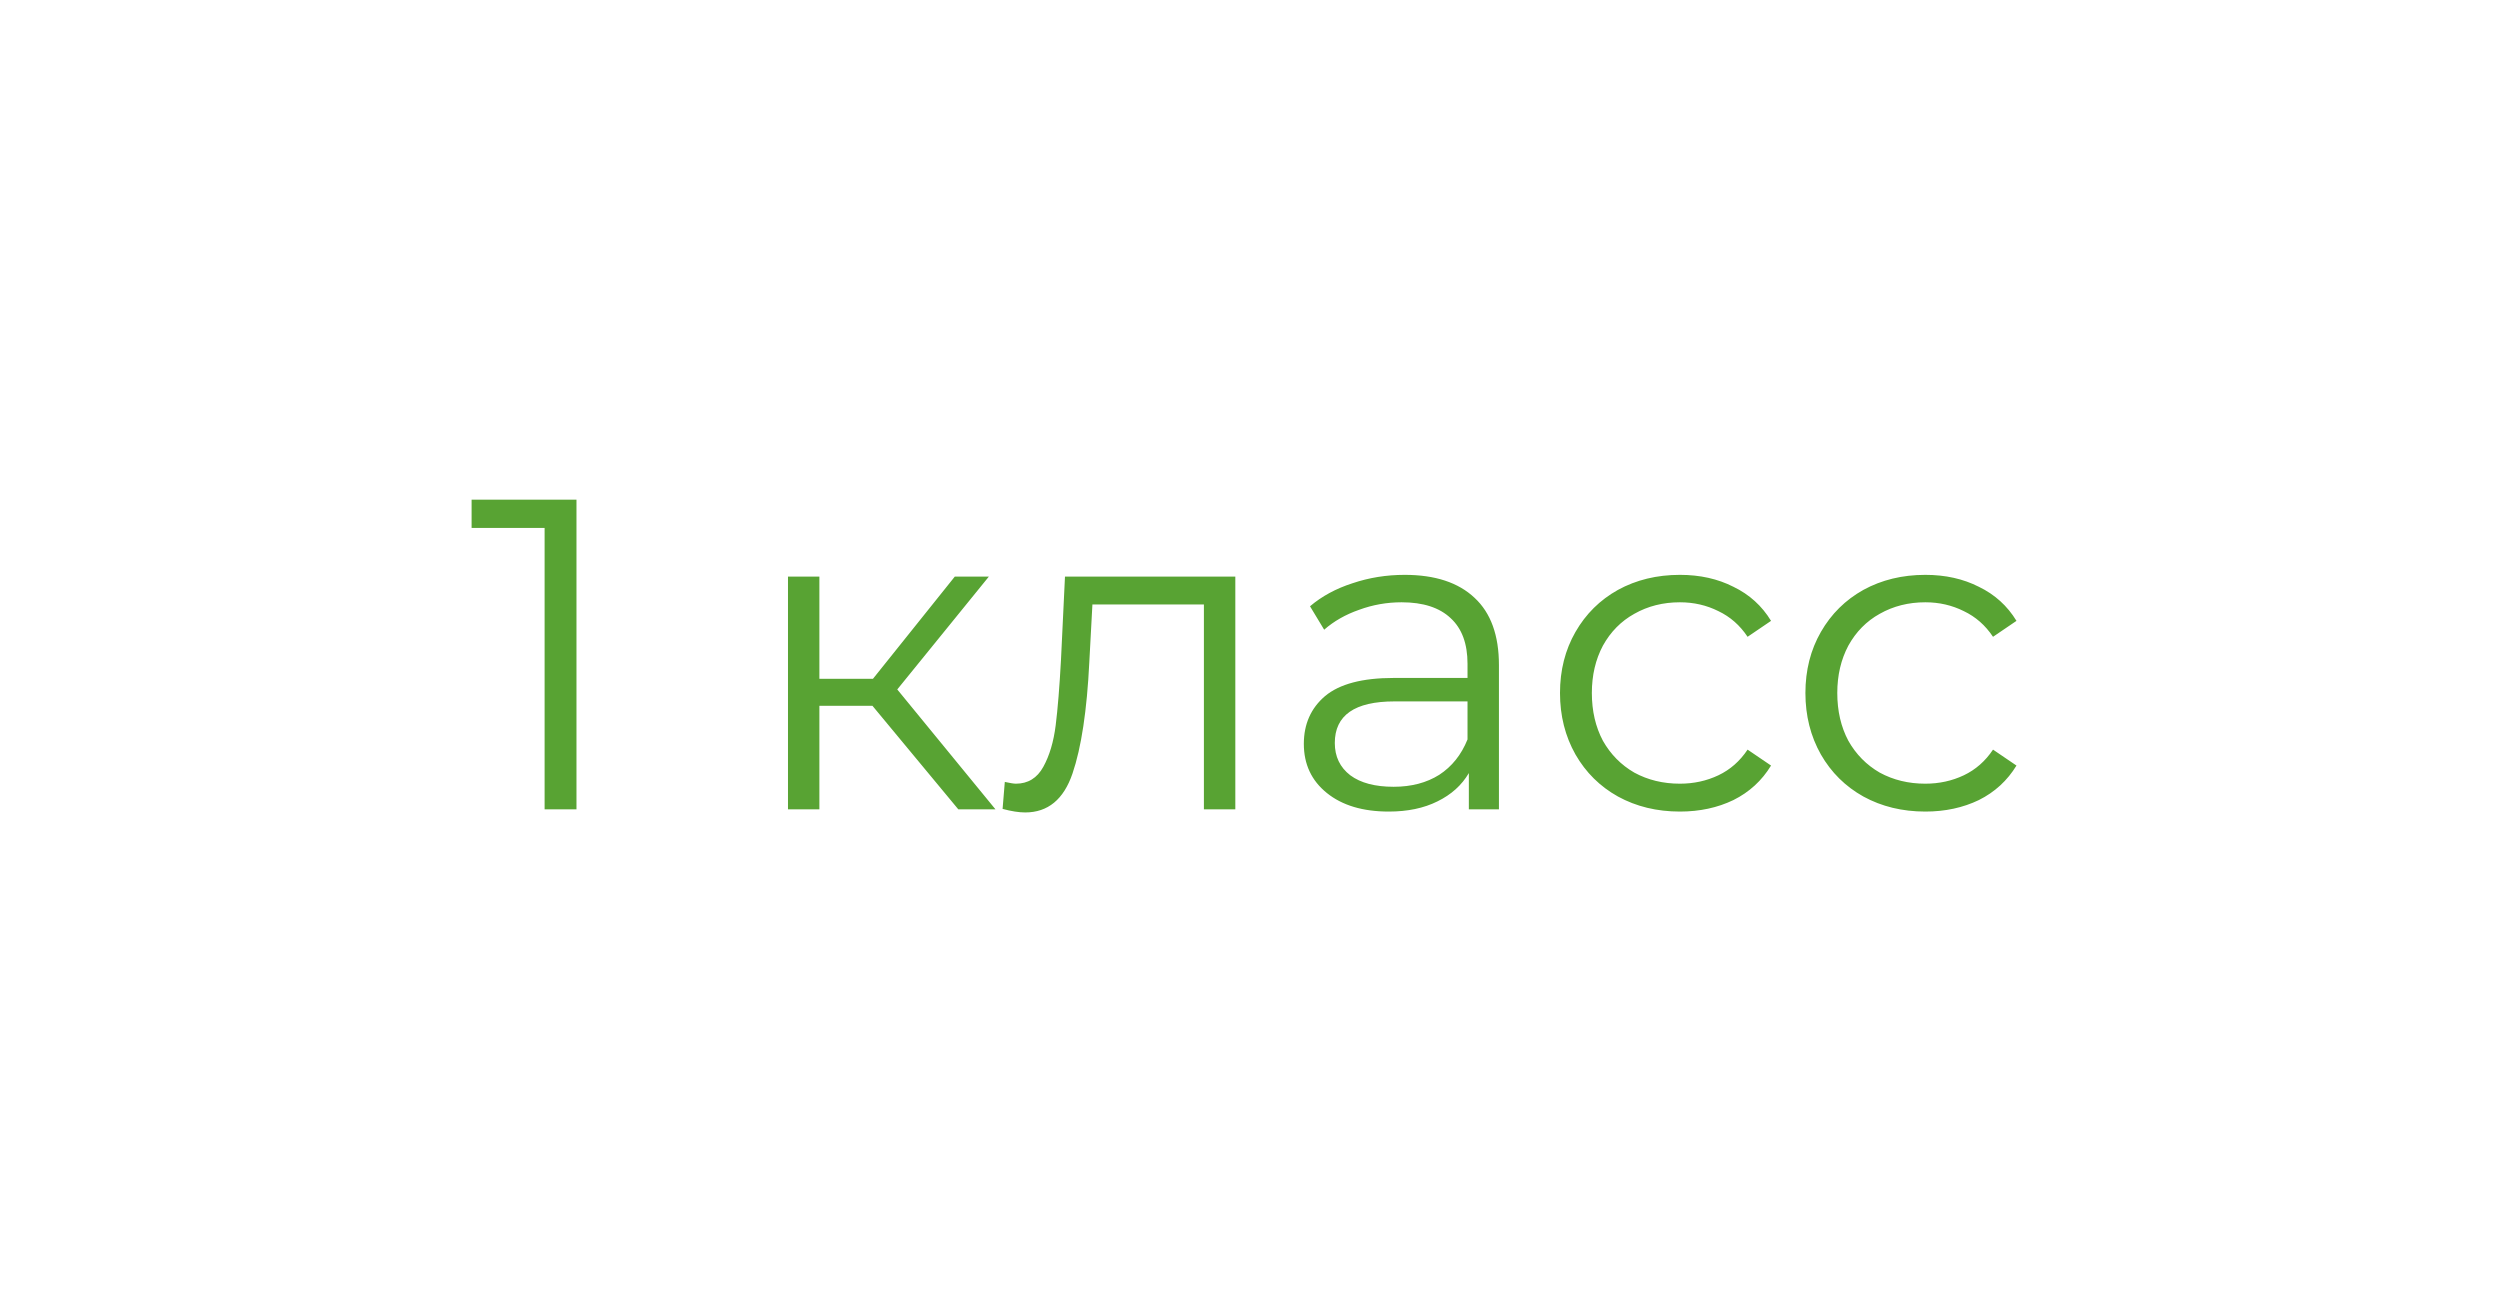<?xml version="1.0" encoding="UTF-8"?> <svg xmlns="http://www.w3.org/2000/svg" width="139" height="72" viewBox="0 0 139 72" fill="none"> <g filter="url(#filter0_d_77_1021)"> <rect x="8" y="4" width="123" height="55.35" rx="12.3" fill="white"></rect> <path d="M32.052 23.78V41H30.28V25.354H26.221V23.78H32.052ZM48.51 35.244H45.558V41H43.812V28.06H45.558V33.743H48.535L53.086 28.06H54.98L49.888 34.333L55.349 41H53.283L48.51 35.244ZM68.684 28.06V41H66.937V29.61H60.738L60.566 32.808C60.434 35.498 60.123 37.564 59.631 39.007C59.139 40.451 58.261 41.172 56.999 41.172C56.654 41.172 56.236 41.107 55.744 40.975L55.867 39.475C56.162 39.54 56.367 39.573 56.482 39.573C57.154 39.573 57.663 39.262 58.007 38.638C58.352 38.015 58.581 37.244 58.696 36.326C58.811 35.408 58.909 34.194 58.991 32.685L59.213 28.06H68.684ZM78.101 27.962C79.79 27.962 81.086 28.388 81.988 29.241C82.89 30.078 83.341 31.324 83.341 32.98V41H81.668V38.983C81.275 39.655 80.692 40.18 79.922 40.557C79.167 40.934 78.265 41.123 77.216 41.123C75.772 41.123 74.624 40.779 73.772 40.09C72.919 39.401 72.493 38.491 72.493 37.359C72.493 36.26 72.886 35.375 73.673 34.702C74.477 34.03 75.748 33.694 77.486 33.694H81.594V32.907C81.594 31.791 81.283 30.947 80.66 30.373C80.037 29.782 79.126 29.487 77.929 29.487C77.109 29.487 76.322 29.627 75.567 29.905C74.813 30.168 74.165 30.537 73.624 31.012L72.837 29.709C73.493 29.151 74.28 28.725 75.198 28.429C76.117 28.118 77.085 27.962 78.101 27.962ZM77.486 39.745C78.47 39.745 79.315 39.524 80.02 39.081C80.725 38.622 81.25 37.966 81.594 37.113V34.998H77.535C75.322 34.998 74.215 35.768 74.215 37.31C74.215 38.064 74.501 38.663 75.076 39.106C75.65 39.532 76.453 39.745 77.486 39.745ZM93.403 41.123C92.124 41.123 90.975 40.844 89.959 40.287C88.958 39.729 88.171 38.95 87.597 37.95C87.023 36.933 86.736 35.793 86.736 34.53C86.736 33.267 87.023 32.136 87.597 31.135C88.171 30.135 88.958 29.356 89.959 28.798C90.975 28.241 92.124 27.962 93.403 27.962C94.518 27.962 95.51 28.183 96.379 28.626C97.265 29.053 97.962 29.684 98.47 30.52L97.166 31.406C96.74 30.766 96.199 30.291 95.543 29.979C94.887 29.651 94.174 29.487 93.403 29.487C92.468 29.487 91.623 29.7 90.869 30.127C90.131 30.537 89.549 31.127 89.122 31.898C88.712 32.669 88.507 33.546 88.507 34.53C88.507 35.531 88.712 36.416 89.122 37.187C89.549 37.941 90.131 38.532 90.869 38.958C91.623 39.368 92.468 39.573 93.403 39.573C94.174 39.573 94.887 39.417 95.543 39.106C96.199 38.794 96.74 38.319 97.166 37.679L98.47 38.565C97.962 39.401 97.265 40.041 96.379 40.483C95.494 40.91 94.501 41.123 93.403 41.123ZM107.048 41.123C105.769 41.123 104.621 40.844 103.604 40.287C102.604 39.729 101.816 38.95 101.242 37.95C100.668 36.933 100.381 35.793 100.381 34.53C100.381 33.267 100.668 32.136 101.242 31.135C101.816 30.135 102.604 29.356 103.604 28.798C104.621 28.241 105.769 27.962 107.048 27.962C108.163 27.962 109.155 28.183 110.025 28.626C110.91 29.053 111.607 29.684 112.116 30.52L110.812 31.406C110.385 30.766 109.844 30.291 109.188 29.979C108.532 29.651 107.819 29.487 107.048 29.487C106.113 29.487 105.269 29.7 104.514 30.127C103.776 30.537 103.194 31.127 102.768 31.898C102.358 32.669 102.153 33.546 102.153 34.53C102.153 35.531 102.358 36.416 102.768 37.187C103.194 37.941 103.776 38.532 104.514 38.958C105.269 39.368 106.113 39.573 107.048 39.573C107.819 39.573 108.532 39.417 109.188 39.106C109.844 38.794 110.385 38.319 110.812 37.679L112.116 38.565C111.607 39.401 110.91 40.041 110.025 40.483C109.139 40.91 108.147 41.123 107.048 41.123Z" fill="#58A333"></path> </g> <defs> <filter id="filter0_d_77_1021" x="0" y="0" width="139" height="71.35" filterUnits="userSpaceOnUse" color-interpolation-filters="sRGB"> <feFlood flood-opacity="0" result="BackgroundImageFix"></feFlood> <feColorMatrix in="SourceAlpha" type="matrix" values="0 0 0 0 0 0 0 0 0 0 0 0 0 0 0 0 0 0 127 0" result="hardAlpha"></feColorMatrix> <feOffset dy="4"></feOffset> <feGaussianBlur stdDeviation="4"></feGaussianBlur> <feComposite in2="hardAlpha" operator="out"></feComposite> <feColorMatrix type="matrix" values="0 0 0 0 0.875 0 0 0 0 0.875 0 0 0 0 0.875 0 0 0 1 0"></feColorMatrix> <feBlend mode="normal" in2="BackgroundImageFix" result="effect1_dropShadow_77_1021"></feBlend> <feBlend mode="normal" in="SourceGraphic" in2="effect1_dropShadow_77_1021" result="shape"></feBlend> </filter> </defs> </svg> 
